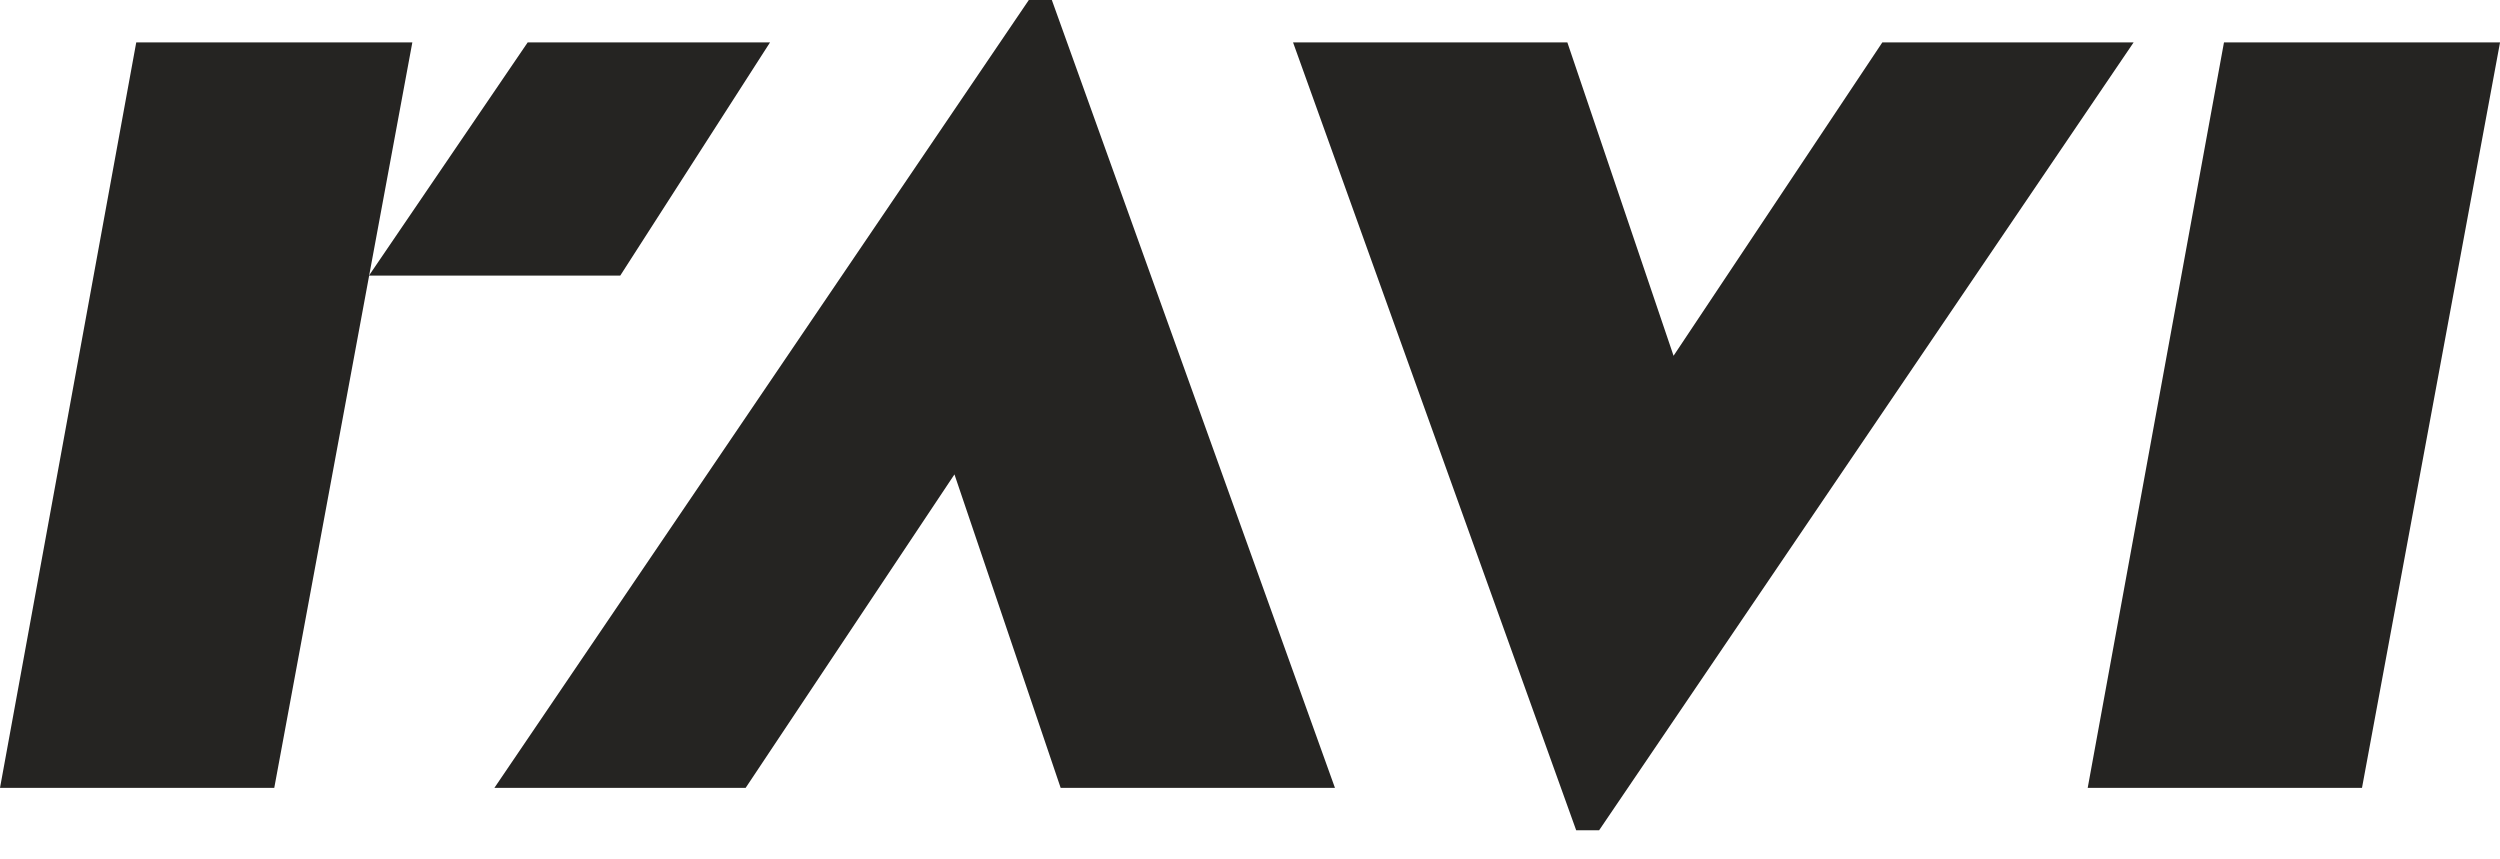 <svg width="64" height="22" viewBox="0 0 64 22" fill="none" xmlns="http://www.w3.org/2000/svg">
<g id="Group 1946">
<path id="path18" d="M54.621 1.085L40.938 21.254H40.35L33.102 1.085H40.124L42.843 9.108L48.188 1.085H54.621Z" fill="#252422"/>
<path id="path20" d="M12.656 20.17L26.338 8.7738e-05H26.927L34.175 20.17H27.153L24.434 12.145L19.088 20.17H12.656Z" fill="#252422"/>
<path id="path22" d="M64.001 1.085L60.467 20.17H53.445L56.934 1.085H64.001Z" fill="#252422"/>
<path id="path24" d="M10.556 1.085L7.021 20.17H0L3.488 1.085H10.556Z" fill="#252422"/>
<path id="path26" d="M13.509 1.085L9.445 7.056H15.878L19.713 1.085H13.509Z" fill="#252422"/>
</g>
</svg>
